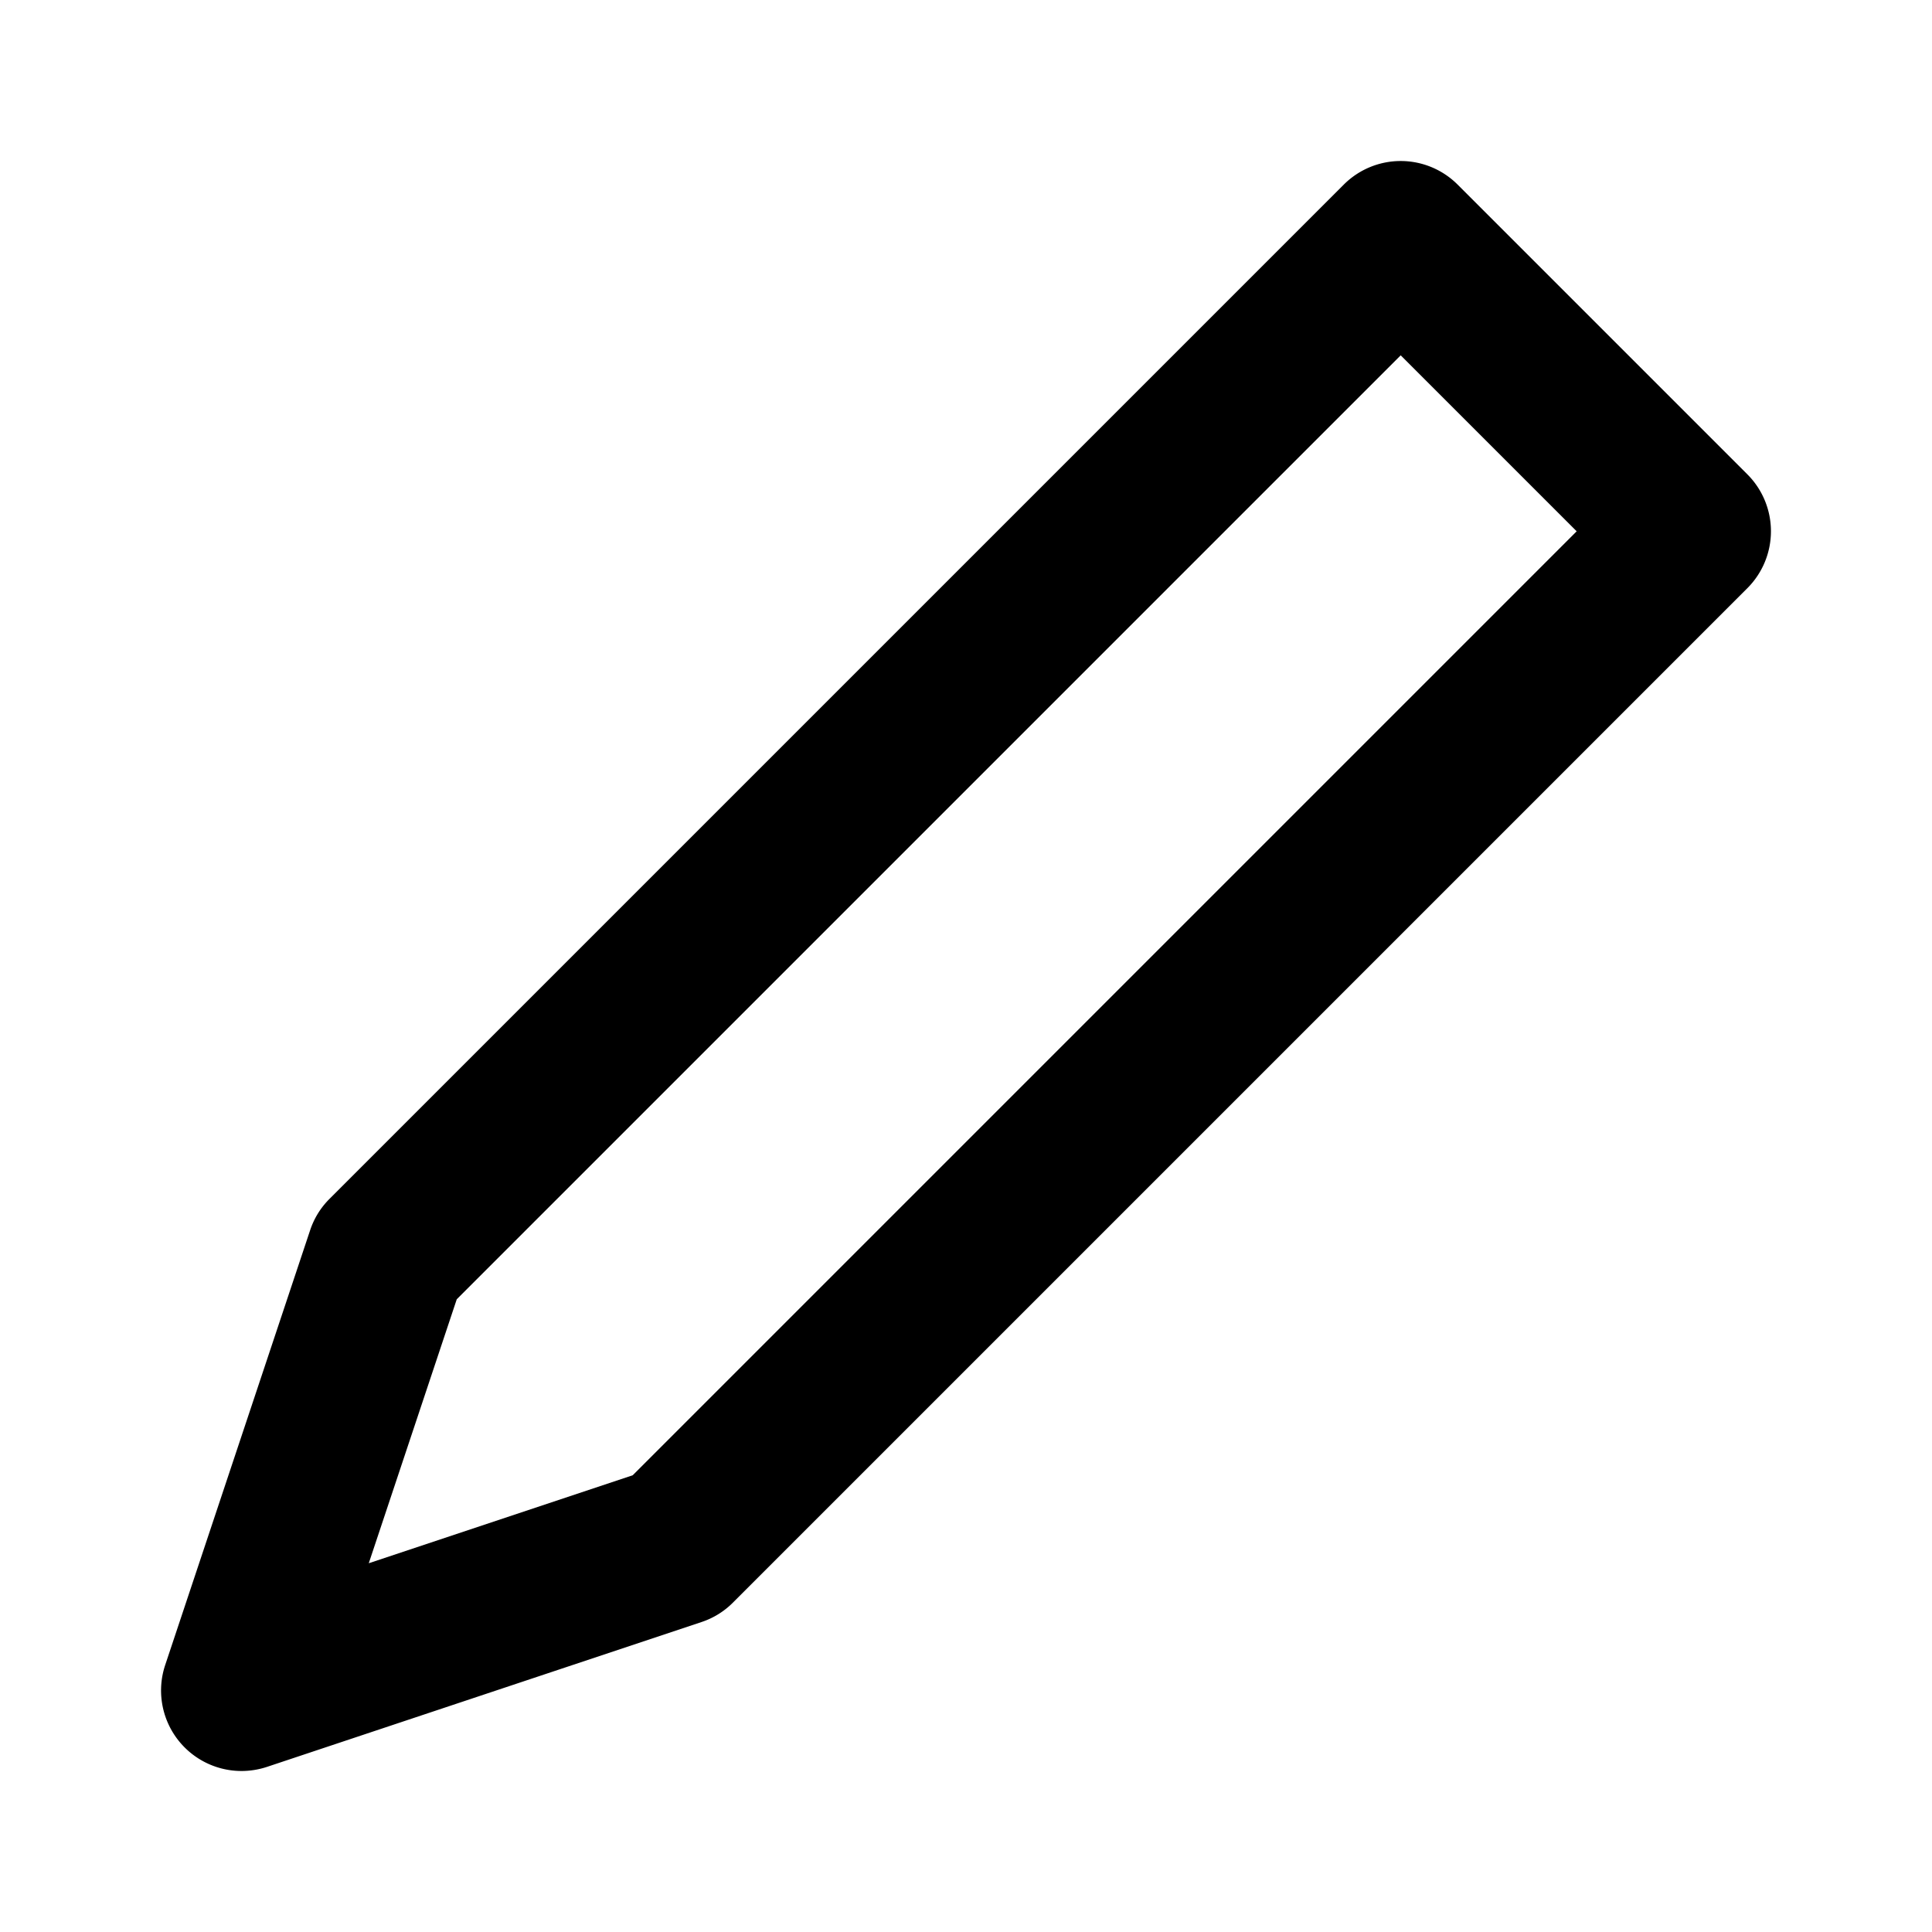 <svg xmlns="http://www.w3.org/2000/svg" viewBox="0 0 24 24"><path d="M21.707,5.893l-3.6-3.6a1,1,0,0,0-1.414,0l-12.6,12.6a.988.988,0,0,0-.241.391l-1.8,5.4A1,1,0,0,0,3,22a1.014,1.014,0,0,0,.316-.051l5.4-1.8a.991.991,0,0,0,.39-.242l12.6-12.6A1,1,0,0,0,21.707,5.893ZM7.86,18.326,4.581,19.419,5.674,16.14,17.4,4.414,19.586,6.6Z"/></svg>